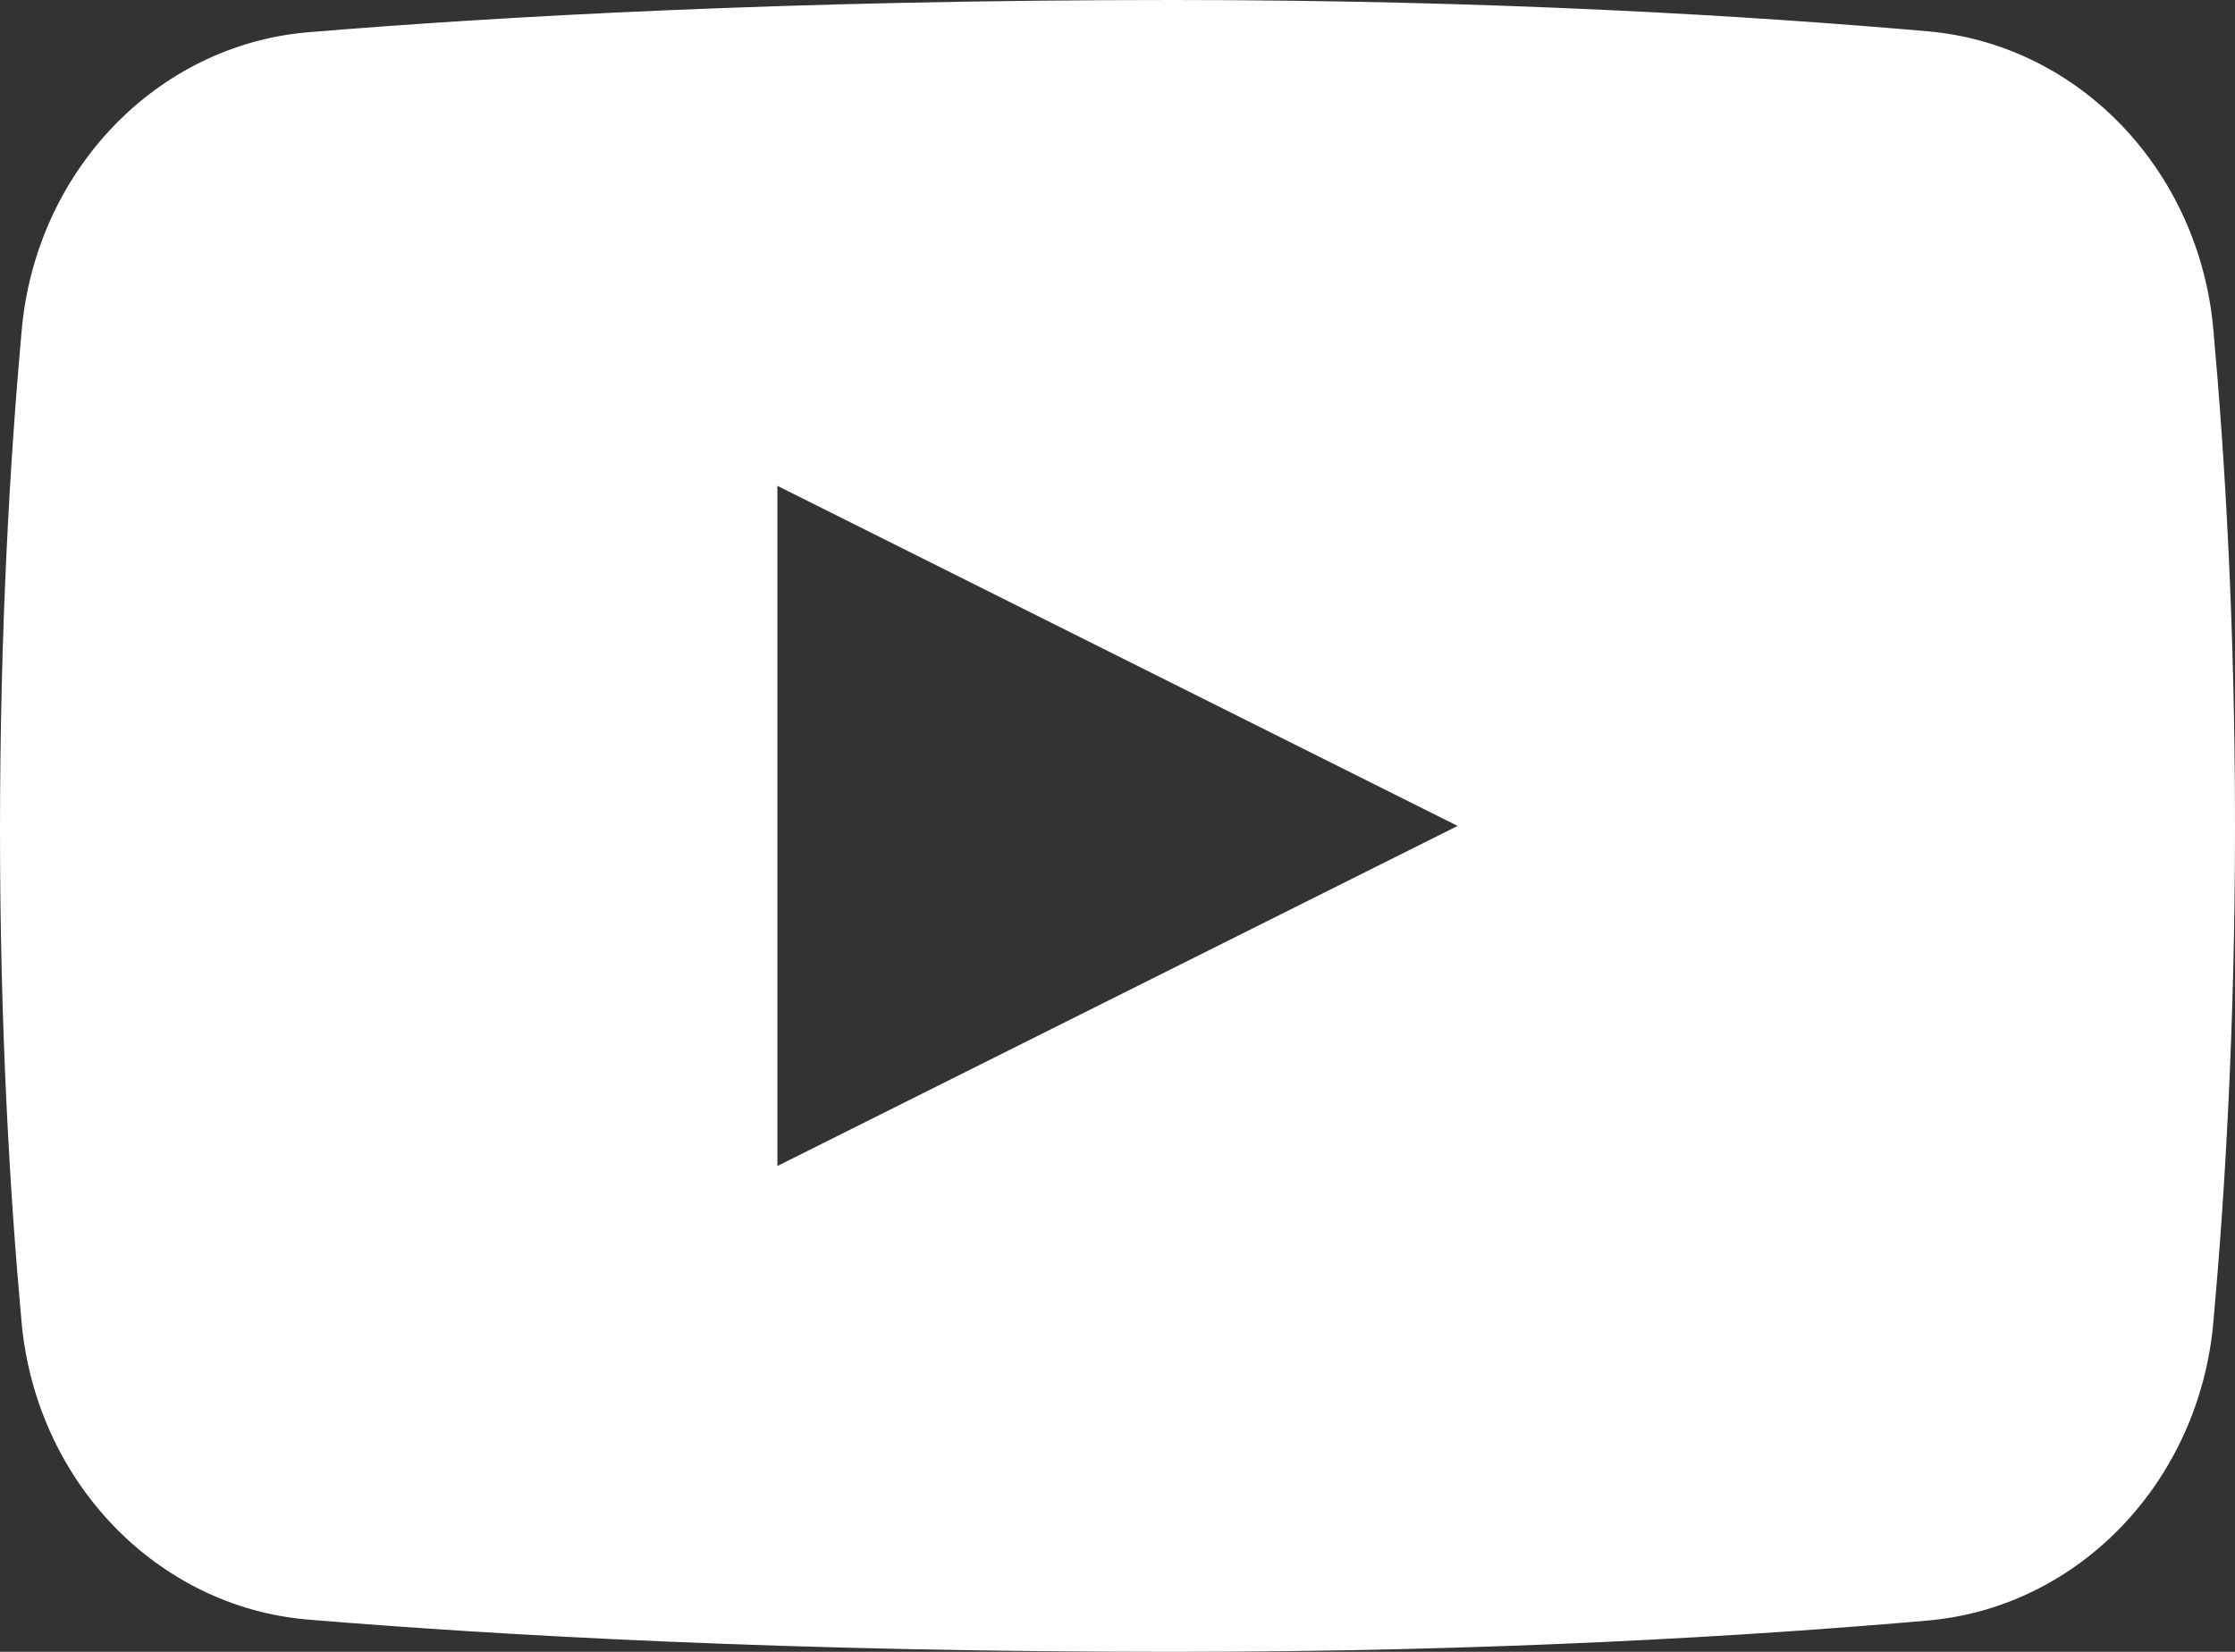 <?xml version="1.0" encoding="UTF-8"?>
<svg width="46px" height="34px" viewBox="0 0 46 34" version="1.1" xmlns="http://www.w3.org/2000/svg" xmlns:xlink="http://www.w3.org/1999/xlink">
    <rect x="0" y="0" width="46" height="34" fill="#333333" stroke="none"/>
    <!-- Generator: Sketch 53.2 (72643) - https://sketchapp.com -->
    <title>Shape</title>
    <desc>Created with Sketch.</desc>
    <g id="Page-1" stroke="none" stroke-width="1" fill="none" fill-rule="evenodd">
        <g id="desktop-video-gallery" transform="translate(-398, -680)" fill="#FFFFFF" fill-rule="nonzero">
            <path d="M443.557,686.812 C443.278,683.527 440.806,680.927 437.694,680.646 C434.088,680.33 428.744,680 422.15,680 C414.21,680 408.215,680.343 404.34,680.664 C401.213,680.929 398.721,683.536 398.443,686.836 C398.206,689.472 398,692.953 398,697.103 C398,701.15 398.204,704.569 398.44,707.171 C398.721,710.468 401.212,713.072 404.337,713.336 C408.212,713.657 414.207,714 422.15,714 C428.744,714 434.088,713.67 437.694,713.354 C440.806,713.073 443.278,710.473 443.557,707.188 C443.794,704.566 444,701.109 444,697 C444,692.891 443.794,689.434 443.557,686.812 Z M414,704 L414,690 L428,697 L414,704 Z" id="Shape"></path>
        </g>
    </g>
</svg>